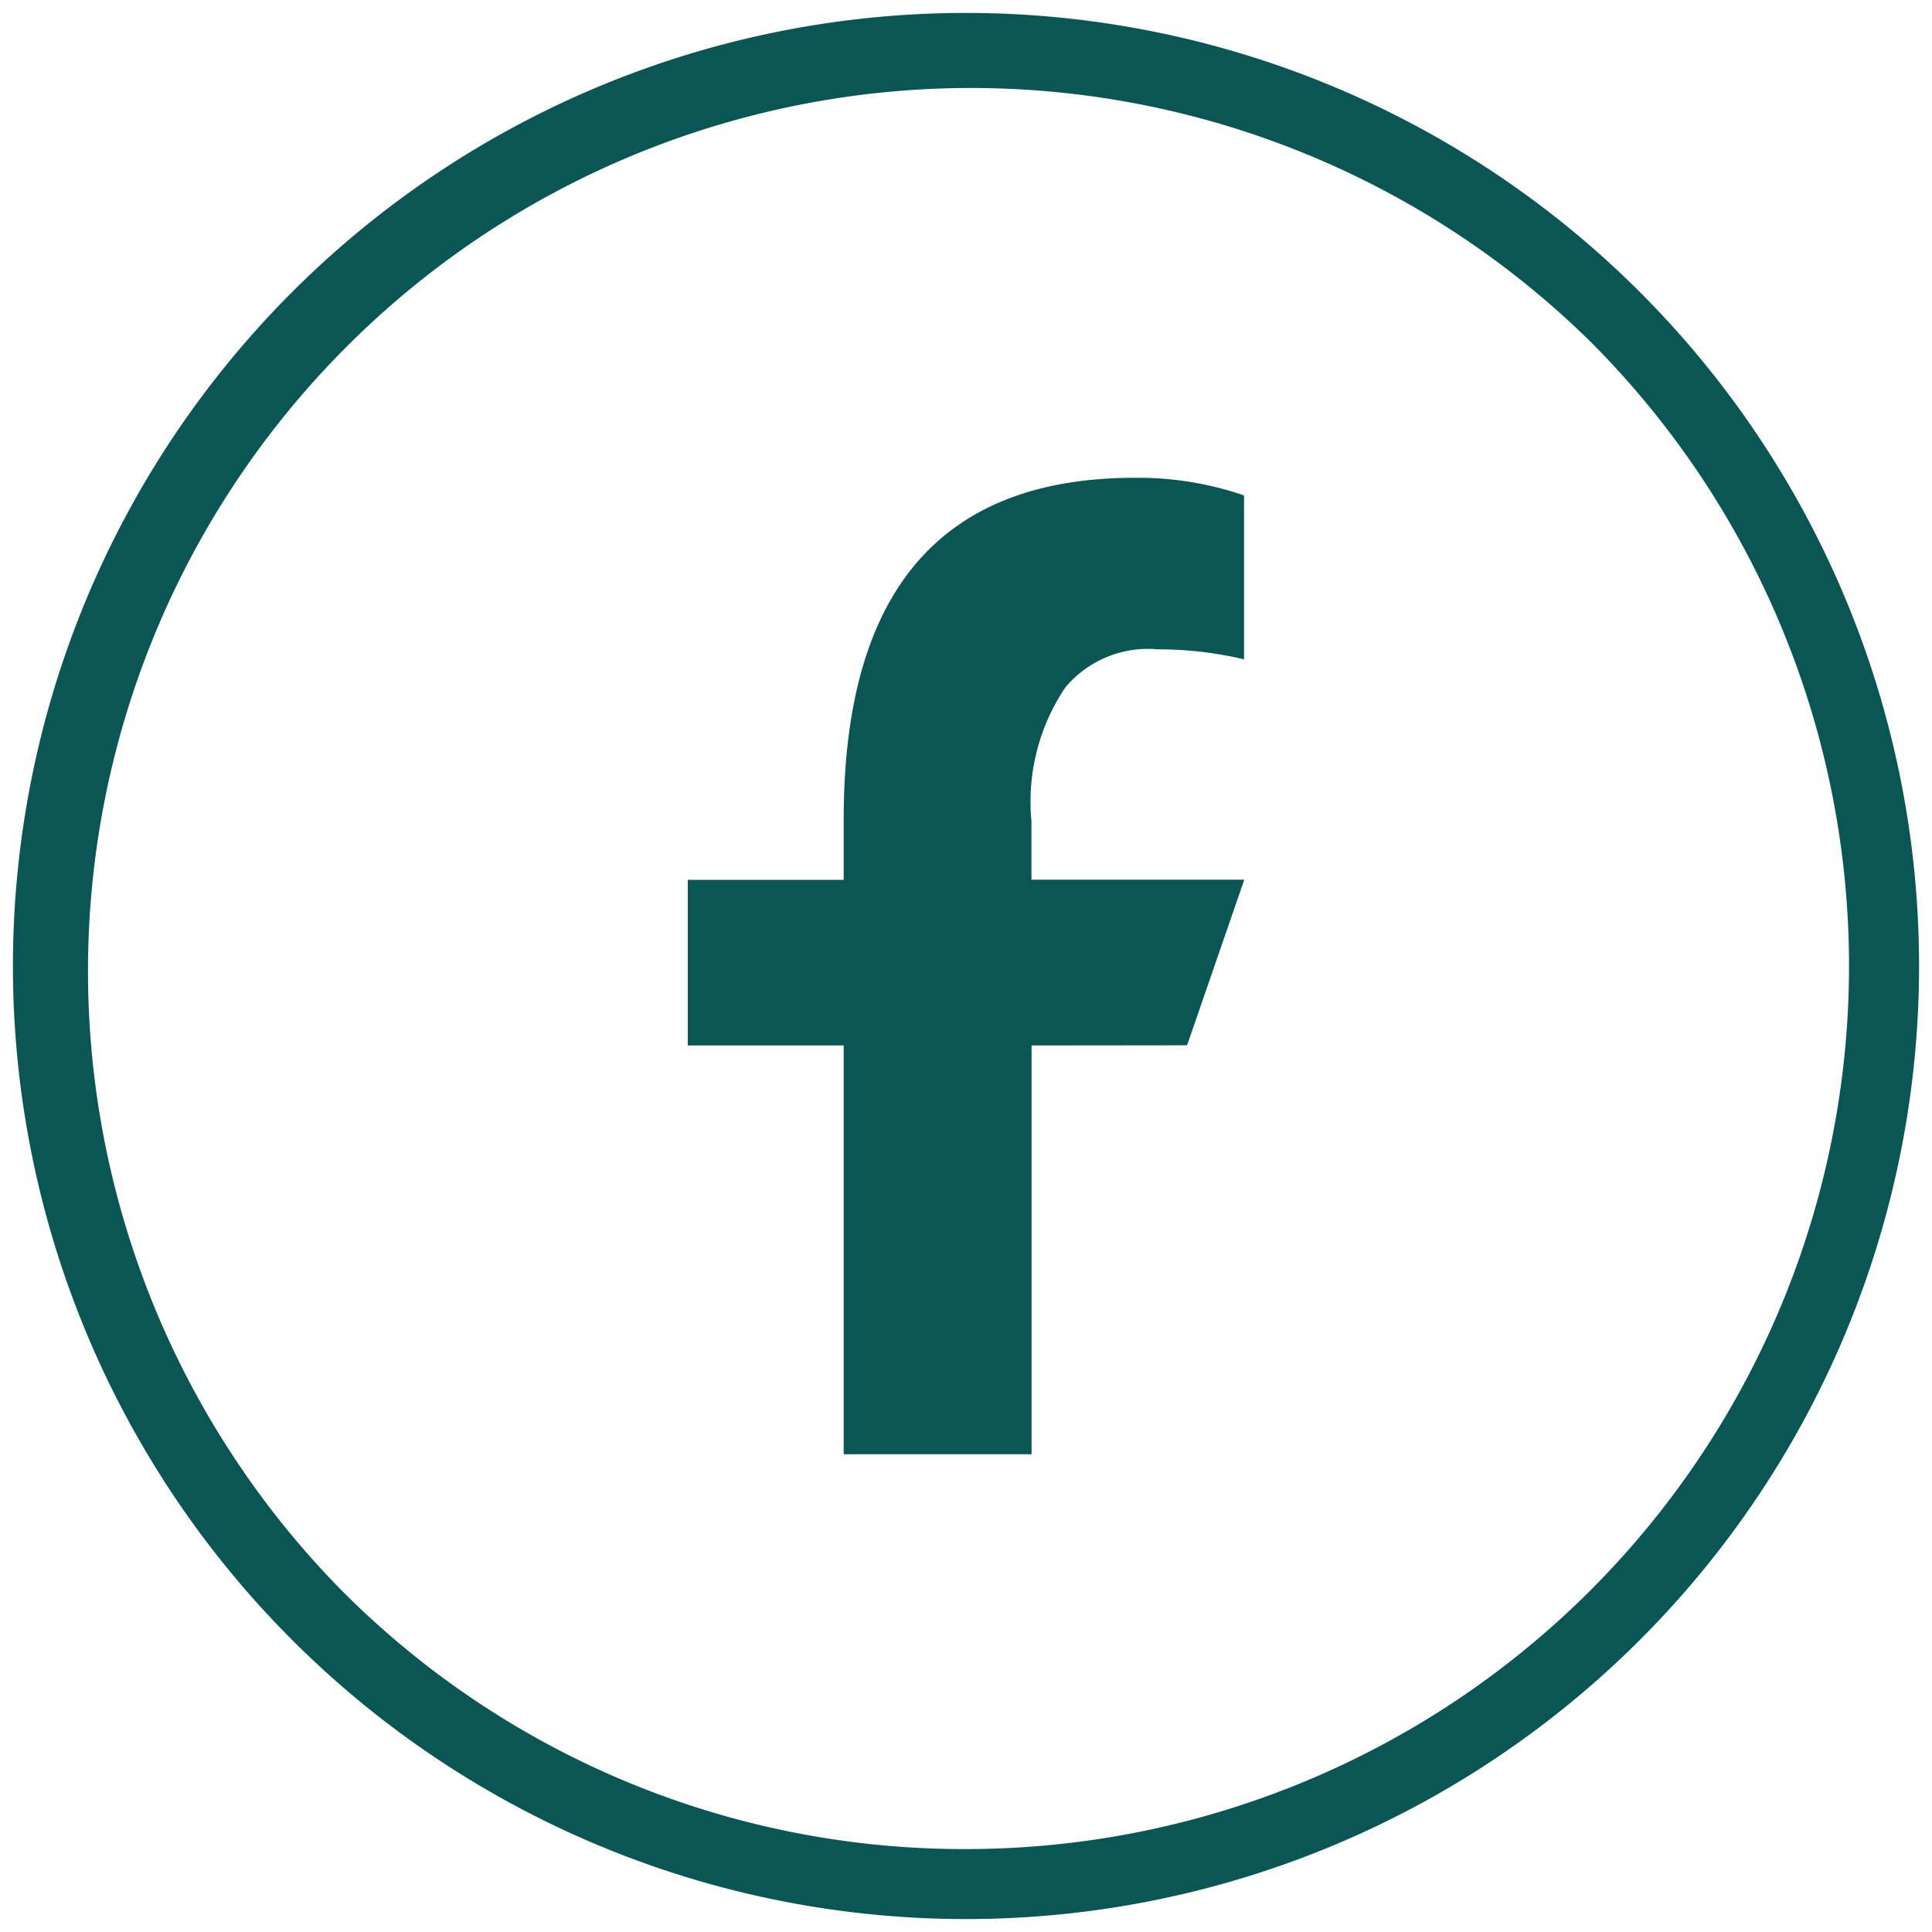 <?xml version="1.0" encoding="utf-8"?>
<svg xmlns="http://www.w3.org/2000/svg" xmlns:xlink="http://www.w3.org/1999/xlink" width="34.5" height="34.5" viewBox="0 0 34.5 34.5"><defs><clipPath id="a"><rect width="34.5" height="34.5" fill="none" stroke="#707070" stroke-width="1"/></clipPath></defs><g transform="translate(0 0)" clip-path="url(#a)"><path d="M17.519,33.287A15.769,15.769,0,0,0,28.669,6.368a15.769,15.769,0,0,0-22.3,22.3,15.666,15.666,0,0,0,11.15,4.619m0,1.25A17.019,17.019,0,1,1,34.538,17.518,17.019,17.019,0,0,1,17.519,34.537Z" transform="translate(-0.269 -0.268)" fill="#0A5655"/><path d="M32.734,28.615v7.3H29.379v-7.3H26.595V25.658h2.784v-1.08c0-4,1.667-6.1,5.2-6.1a5.8,5.8,0,0,1,1.949.315v2.927a6.665,6.665,0,0,0-1.543-.179,1.923,1.923,0,0,0-1.653.687,3.657,3.657,0,0,0-.6,2.382v1.045h3.8l-1.021,2.957Z" transform="translate(-14.313 -9.946)" fill="#0A5655"/></g></svg>